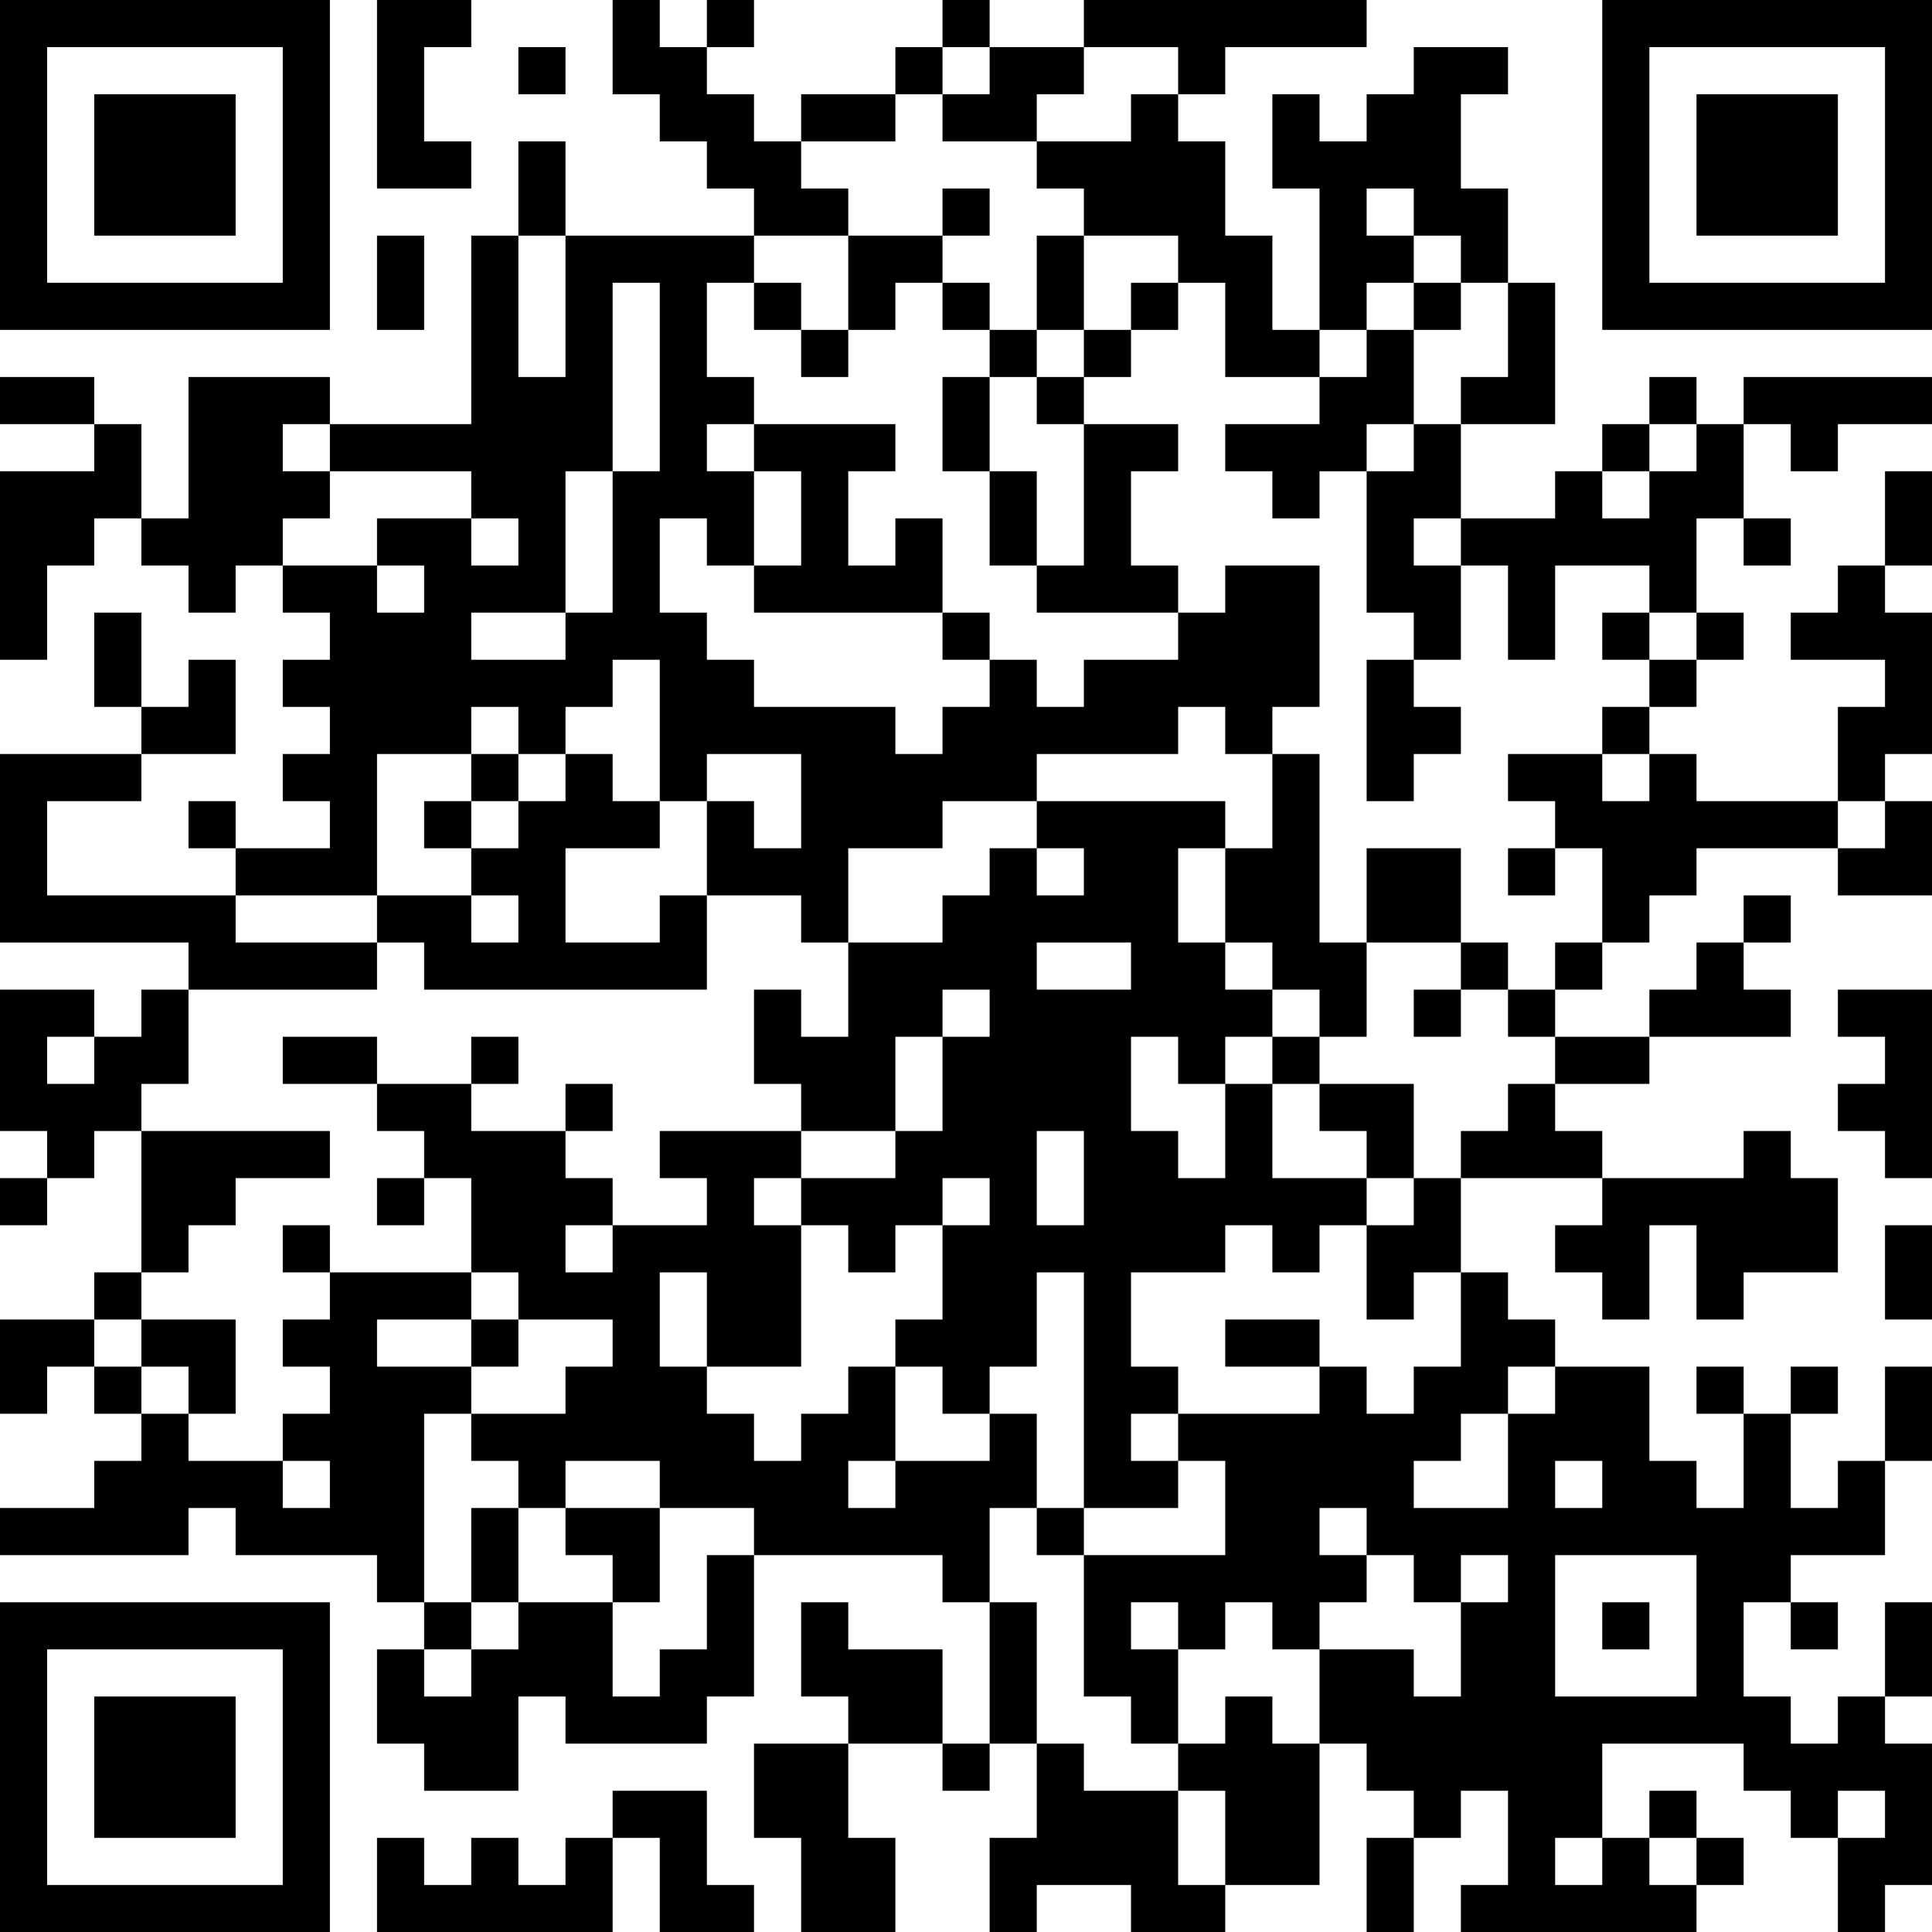 <?xml version="1.0" encoding="UTF-8"?>
<svg xmlns="http://www.w3.org/2000/svg" version="1.1" width="250" height="250" viewBox="0 0 250 250"><rect x="0" y="0" width="250" height="250" fill="#ffffff"/><g transform="scale(6.098)"><g transform="translate(0,0)"><path fill-rule="evenodd" d="M8 0L8 4L10 4L10 3L9 3L9 1L10 1L10 0ZM13 0L13 2L14 2L14 3L15 3L15 4L16 4L16 5L12 5L12 3L11 3L11 5L10 5L10 9L7 9L7 8L4 8L4 11L3 11L3 9L2 9L2 8L0 8L0 9L2 9L2 10L0 10L0 14L1 14L1 12L2 12L2 11L3 11L3 12L4 12L4 13L5 13L5 12L6 12L6 13L7 13L7 14L6 14L6 15L7 15L7 16L6 16L6 17L7 17L7 18L5 18L5 17L4 17L4 18L5 18L5 19L1 19L1 17L3 17L3 16L5 16L5 14L4 14L4 15L3 15L3 13L2 13L2 15L3 15L3 16L0 16L0 20L4 20L4 21L3 21L3 22L2 22L2 21L0 21L0 24L1 24L1 25L0 25L0 26L1 26L1 25L2 25L2 24L3 24L3 27L2 27L2 28L0 28L0 30L1 30L1 29L2 29L2 30L3 30L3 31L2 31L2 32L0 32L0 33L4 33L4 32L5 32L5 33L8 33L8 34L9 34L9 35L8 35L8 37L9 37L9 38L11 38L11 36L12 36L12 37L15 37L15 36L16 36L16 33L20 33L20 34L21 34L21 37L20 37L20 35L18 35L18 34L17 34L17 36L18 36L18 37L16 37L16 39L17 39L17 41L19 41L19 39L18 39L18 37L20 37L20 38L21 38L21 37L22 37L22 39L21 39L21 41L22 41L22 40L24 40L24 41L26 41L26 40L28 40L28 37L29 37L29 38L30 38L30 39L29 39L29 41L30 41L30 39L31 39L31 38L32 38L32 40L31 40L31 41L36 41L36 40L37 40L37 39L36 39L36 38L35 38L35 39L34 39L34 37L37 37L37 38L38 38L38 39L39 39L39 41L40 41L40 40L41 40L41 37L40 37L40 36L41 36L41 34L40 34L40 36L39 36L39 37L38 37L38 36L37 36L37 34L38 34L38 35L39 35L39 34L38 34L38 33L40 33L40 31L41 31L41 29L40 29L40 31L39 31L39 32L38 32L38 30L39 30L39 29L38 29L38 30L37 30L37 29L36 29L36 30L37 30L37 32L36 32L36 31L35 31L35 29L33 29L33 28L32 28L32 27L31 27L31 25L34 25L34 26L33 26L33 27L34 27L34 28L35 28L35 26L36 26L36 28L37 28L37 27L39 27L39 25L38 25L38 24L37 24L37 25L34 25L34 24L33 24L33 23L35 23L35 22L38 22L38 21L37 21L37 20L38 20L38 19L37 19L37 20L36 20L36 21L35 21L35 22L33 22L33 21L34 21L34 20L35 20L35 19L36 19L36 18L39 18L39 19L41 19L41 17L40 17L40 16L41 16L41 13L40 13L40 12L41 12L41 10L40 10L40 12L39 12L39 13L38 13L38 14L40 14L40 15L39 15L39 17L36 17L36 16L35 16L35 15L36 15L36 14L37 14L37 13L36 13L36 11L37 11L37 12L38 12L38 11L37 11L37 9L38 9L38 10L39 10L39 9L41 9L41 8L37 8L37 9L36 9L36 8L35 8L35 9L34 9L34 10L33 10L33 11L31 11L31 9L33 9L33 6L32 6L32 4L31 4L31 2L32 2L32 1L30 1L30 2L29 2L29 3L28 3L28 2L27 2L27 4L28 4L28 7L27 7L27 5L26 5L26 3L25 3L25 2L26 2L26 1L29 1L29 0L23 0L23 1L21 1L21 0L20 0L20 1L19 1L19 2L17 2L17 3L16 3L16 2L15 2L15 1L16 1L16 0L15 0L15 1L14 1L14 0ZM11 1L11 2L12 2L12 1ZM20 1L20 2L19 2L19 3L17 3L17 4L18 4L18 5L16 5L16 6L15 6L15 8L16 8L16 9L15 9L15 10L16 10L16 12L15 12L15 11L14 11L14 13L15 13L15 14L16 14L16 15L19 15L19 16L20 16L20 15L21 15L21 14L22 14L22 15L23 15L23 14L25 14L25 13L26 13L26 12L28 12L28 15L27 15L27 16L26 16L26 15L25 15L25 16L22 16L22 17L20 17L20 18L18 18L18 20L17 20L17 19L15 19L15 17L16 17L16 18L17 18L17 16L15 16L15 17L14 17L14 14L13 14L13 15L12 15L12 16L11 16L11 15L10 15L10 16L8 16L8 19L5 19L5 20L8 20L8 21L4 21L4 23L3 23L3 24L7 24L7 25L5 25L5 26L4 26L4 27L3 27L3 28L2 28L2 29L3 29L3 30L4 30L4 31L6 31L6 32L7 32L7 31L6 31L6 30L7 30L7 29L6 29L6 28L7 28L7 27L10 27L10 28L8 28L8 29L10 29L10 30L9 30L9 34L10 34L10 35L9 35L9 36L10 36L10 35L11 35L11 34L13 34L13 36L14 36L14 35L15 35L15 33L16 33L16 32L14 32L14 31L12 31L12 32L11 32L11 31L10 31L10 30L12 30L12 29L13 29L13 28L11 28L11 27L10 27L10 25L9 25L9 24L8 24L8 23L10 23L10 24L12 24L12 25L13 25L13 26L12 26L12 27L13 27L13 26L15 26L15 25L14 25L14 24L17 24L17 25L16 25L16 26L17 26L17 29L15 29L15 27L14 27L14 29L15 29L15 30L16 30L16 31L17 31L17 30L18 30L18 29L19 29L19 31L18 31L18 32L19 32L19 31L21 31L21 30L22 30L22 32L21 32L21 34L22 34L22 37L23 37L23 38L25 38L25 40L26 40L26 38L25 38L25 37L26 37L26 36L27 36L27 37L28 37L28 35L30 35L30 36L31 36L31 34L32 34L32 33L31 33L31 34L30 34L30 33L29 33L29 32L28 32L28 33L29 33L29 34L28 34L28 35L27 35L27 34L26 34L26 35L25 35L25 34L24 34L24 35L25 35L25 37L24 37L24 36L23 36L23 33L26 33L26 31L25 31L25 30L28 30L28 29L29 29L29 30L30 30L30 29L31 29L31 27L30 27L30 28L29 28L29 26L30 26L30 25L31 25L31 24L32 24L32 23L33 23L33 22L32 22L32 21L33 21L33 20L34 20L34 18L33 18L33 17L32 17L32 16L34 16L34 17L35 17L35 16L34 16L34 15L35 15L35 14L36 14L36 13L35 13L35 12L33 12L33 14L32 14L32 12L31 12L31 11L30 11L30 12L31 12L31 14L30 14L30 13L29 13L29 10L30 10L30 9L31 9L31 8L32 8L32 6L31 6L31 5L30 5L30 4L29 4L29 5L30 5L30 6L29 6L29 7L28 7L28 8L26 8L26 6L25 6L25 5L23 5L23 4L22 4L22 3L24 3L24 2L25 2L25 1L23 1L23 2L22 2L22 3L20 3L20 2L21 2L21 1ZM20 4L20 5L18 5L18 7L17 7L17 6L16 6L16 7L17 7L17 8L18 8L18 7L19 7L19 6L20 6L20 7L21 7L21 8L20 8L20 10L21 10L21 12L22 12L22 13L25 13L25 12L24 12L24 10L25 10L25 9L23 9L23 8L24 8L24 7L25 7L25 6L24 6L24 7L23 7L23 5L22 5L22 7L21 7L21 6L20 6L20 5L21 5L21 4ZM8 5L8 7L9 7L9 5ZM11 5L11 8L12 8L12 5ZM13 6L13 10L12 10L12 13L10 13L10 14L12 14L12 13L13 13L13 10L14 10L14 6ZM30 6L30 7L29 7L29 8L28 8L28 9L26 9L26 10L27 10L27 11L28 11L28 10L29 10L29 9L30 9L30 7L31 7L31 6ZM22 7L22 8L21 8L21 10L22 10L22 12L23 12L23 9L22 9L22 8L23 8L23 7ZM6 9L6 10L7 10L7 11L6 11L6 12L8 12L8 13L9 13L9 12L8 12L8 11L10 11L10 12L11 12L11 11L10 11L10 10L7 10L7 9ZM16 9L16 10L17 10L17 12L16 12L16 13L20 13L20 14L21 14L21 13L20 13L20 11L19 11L19 12L18 12L18 10L19 10L19 9ZM35 9L35 10L34 10L34 11L35 11L35 10L36 10L36 9ZM34 13L34 14L35 14L35 13ZM29 14L29 17L30 17L30 16L31 16L31 15L30 15L30 14ZM10 16L10 17L9 17L9 18L10 18L10 19L8 19L8 20L9 20L9 21L15 21L15 19L14 19L14 20L12 20L12 18L14 18L14 17L13 17L13 16L12 16L12 17L11 17L11 16ZM27 16L27 18L26 18L26 17L22 17L22 18L21 18L21 19L20 19L20 20L18 20L18 22L17 22L17 21L16 21L16 23L17 23L17 24L19 24L19 25L17 25L17 26L18 26L18 27L19 27L19 26L20 26L20 28L19 28L19 29L20 29L20 30L21 30L21 29L22 29L22 27L23 27L23 32L22 32L22 33L23 33L23 32L25 32L25 31L24 31L24 30L25 30L25 29L24 29L24 27L26 27L26 26L27 26L27 27L28 27L28 26L29 26L29 25L30 25L30 23L28 23L28 22L29 22L29 20L31 20L31 21L30 21L30 22L31 22L31 21L32 21L32 20L31 20L31 18L29 18L29 20L28 20L28 16ZM10 17L10 18L11 18L11 17ZM39 17L39 18L40 18L40 17ZM22 18L22 19L23 19L23 18ZM25 18L25 20L26 20L26 21L27 21L27 22L26 22L26 23L25 23L25 22L24 22L24 24L25 24L25 25L26 25L26 23L27 23L27 25L29 25L29 24L28 24L28 23L27 23L27 22L28 22L28 21L27 21L27 20L26 20L26 18ZM32 18L32 19L33 19L33 18ZM10 19L10 20L11 20L11 19ZM22 20L22 21L24 21L24 20ZM20 21L20 22L19 22L19 24L20 24L20 22L21 22L21 21ZM39 21L39 22L40 22L40 23L39 23L39 24L40 24L40 25L41 25L41 21ZM1 22L1 23L2 23L2 22ZM6 22L6 23L8 23L8 22ZM10 22L10 23L11 23L11 22ZM12 23L12 24L13 24L13 23ZM22 24L22 26L23 26L23 24ZM8 25L8 26L9 26L9 25ZM20 25L20 26L21 26L21 25ZM6 26L6 27L7 27L7 26ZM40 26L40 28L41 28L41 26ZM3 28L3 29L4 29L4 30L5 30L5 28ZM10 28L10 29L11 29L11 28ZM26 28L26 29L28 29L28 28ZM32 29L32 30L31 30L31 31L30 31L30 32L32 32L32 30L33 30L33 29ZM33 31L33 32L34 32L34 31ZM10 32L10 34L11 34L11 32ZM12 32L12 33L13 33L13 34L14 34L14 32ZM33 33L33 36L36 36L36 33ZM34 34L34 35L35 35L35 34ZM13 38L13 39L12 39L12 40L11 40L11 39L10 39L10 40L9 40L9 39L8 39L8 41L13 41L13 39L14 39L14 41L16 41L16 40L15 40L15 38ZM39 38L39 39L40 39L40 38ZM33 39L33 40L34 40L34 39ZM35 39L35 40L36 40L36 39ZM0 0L0 7L7 7L7 0ZM1 1L1 6L6 6L6 1ZM2 2L2 5L5 5L5 2ZM34 0L34 7L41 7L41 0ZM35 1L35 6L40 6L40 1ZM36 2L36 5L39 5L39 2ZM0 34L0 41L7 41L7 34ZM1 35L1 40L6 40L6 35ZM2 36L2 39L5 39L5 36Z" fill="#000000"/></g></g></svg>
